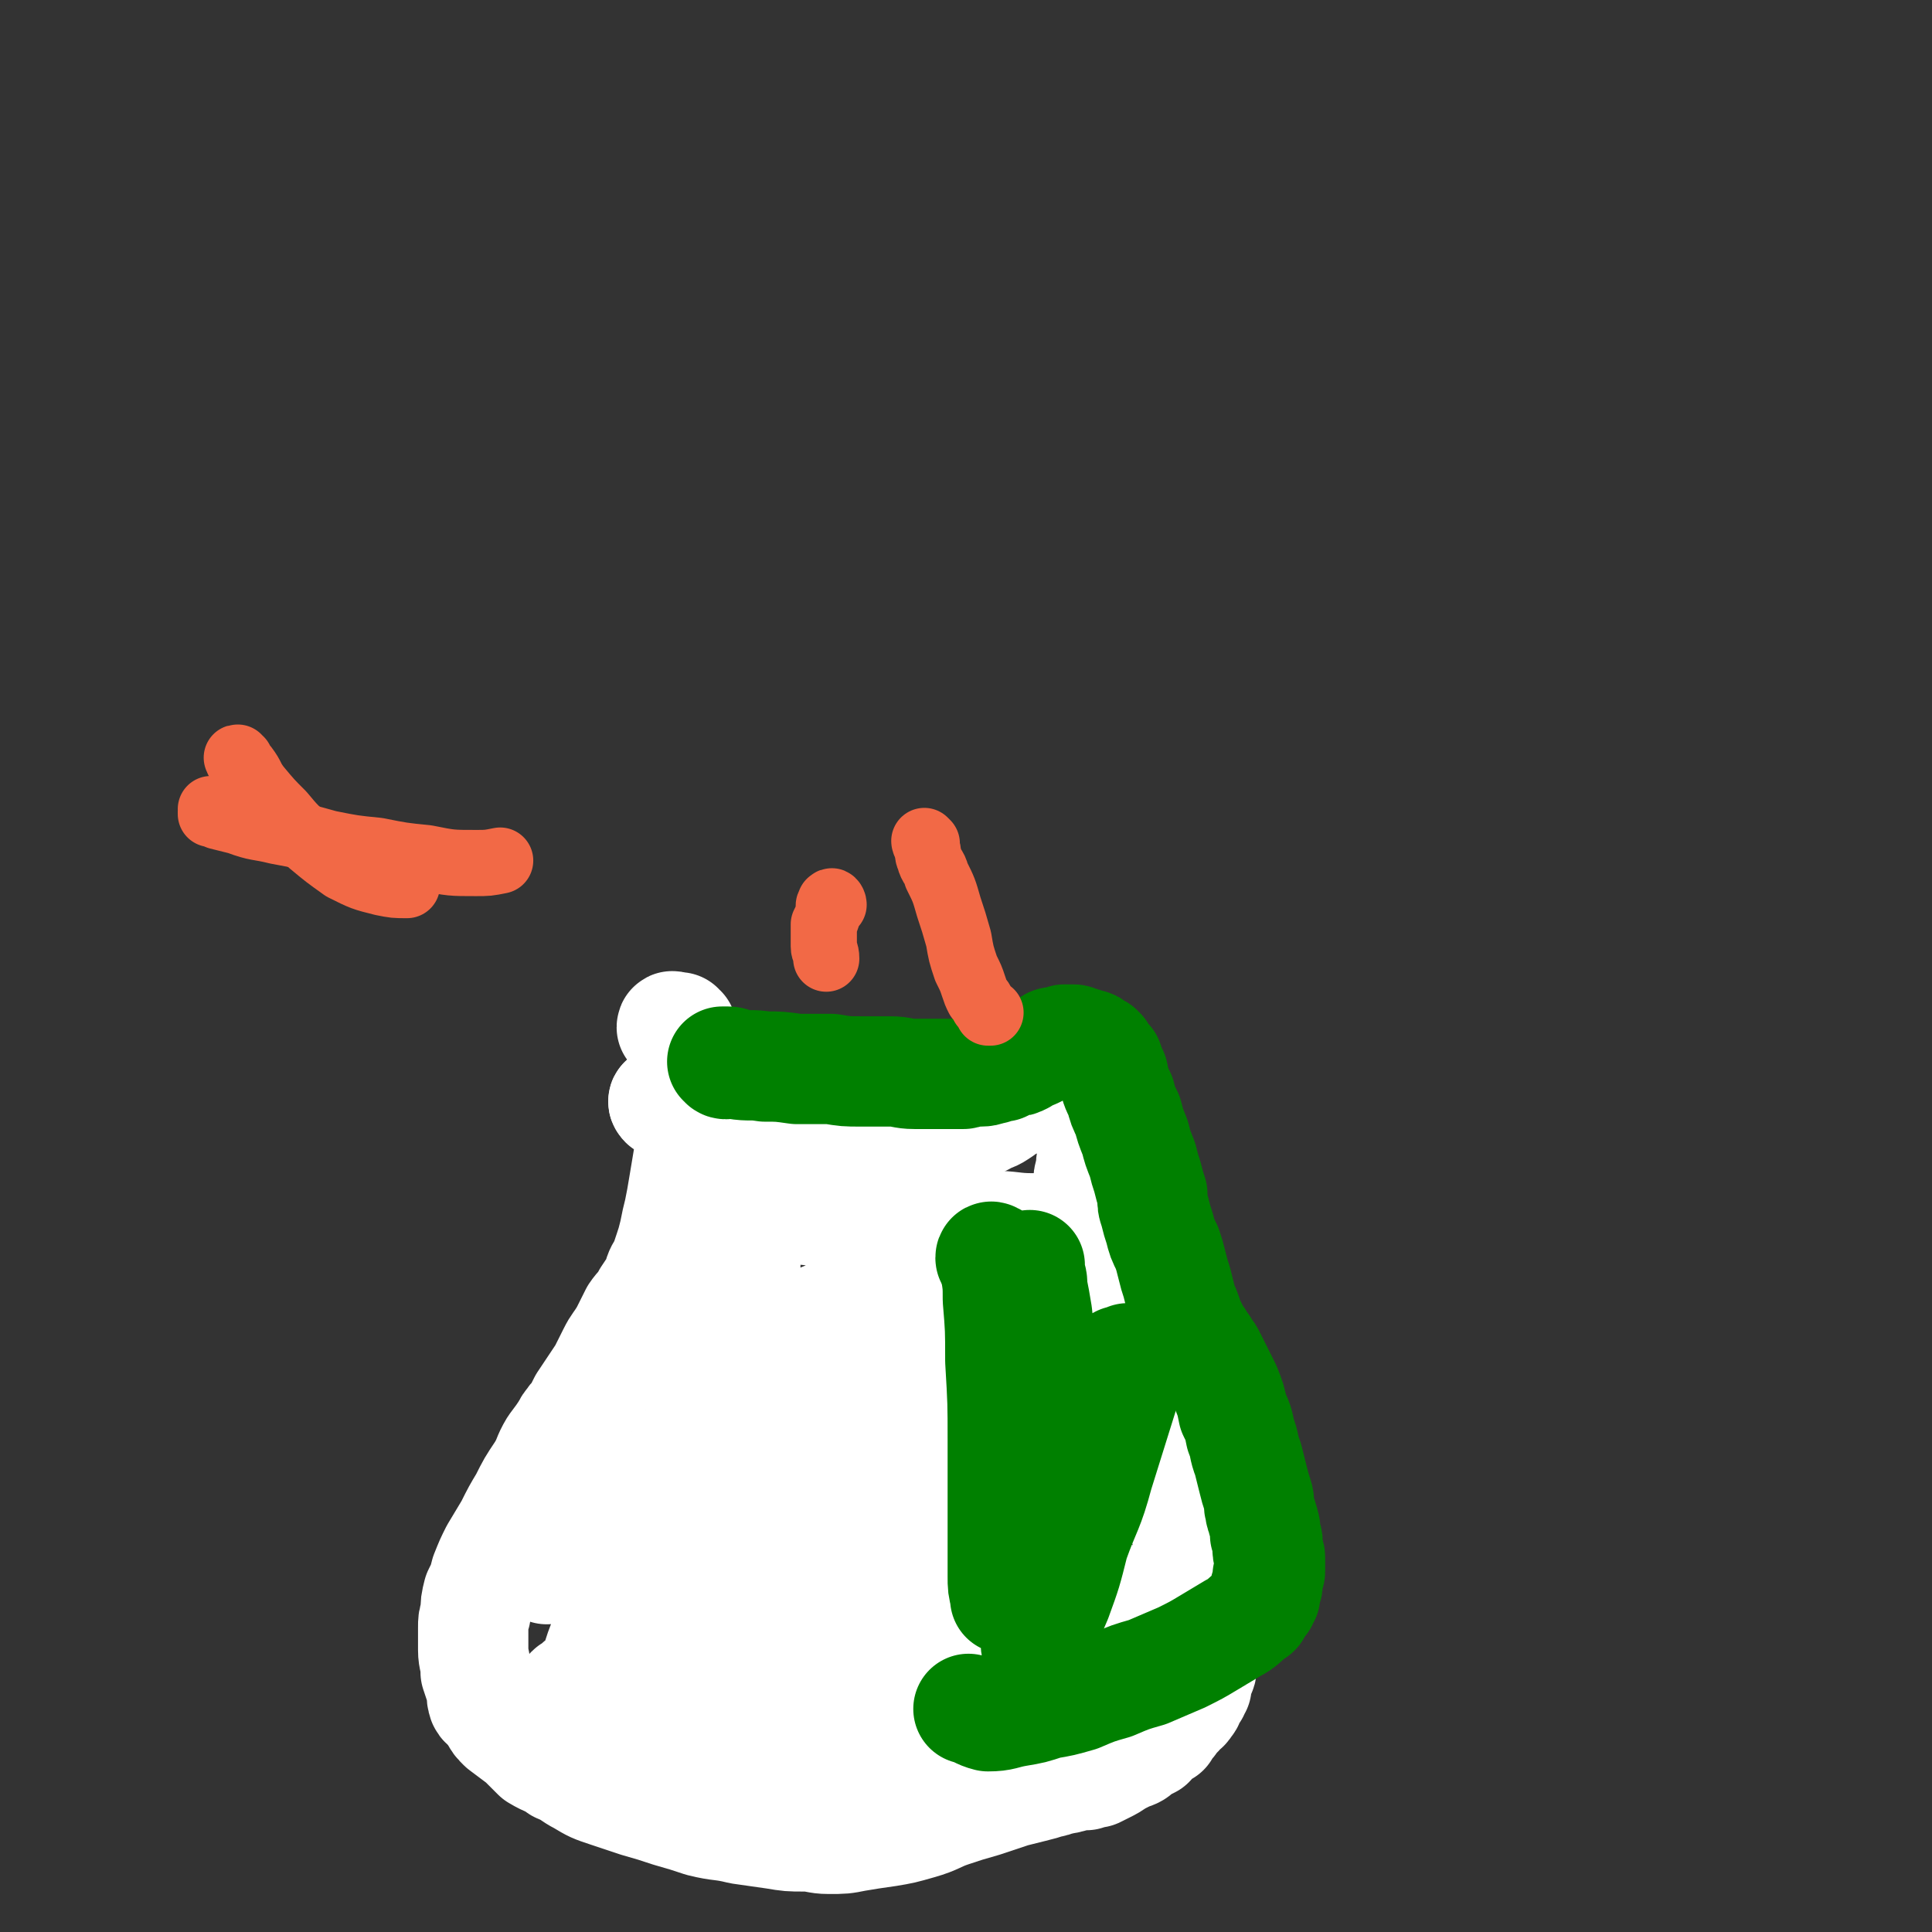 <svg viewBox='0 0 788 788' version='1.1' xmlns='http://www.w3.org/2000/svg' xmlns:xlink='http://www.w3.org/1999/xlink'><rect x="0" y="0" width="788" height="788" fill="#333333" stroke="none"/><g fill='none' stroke='#FFFFFF' stroke-width='45' stroke-linecap='round' stroke-linejoin='round'><path d='M275,420c0,-1 -1,-1 -1,-1 0,-1 1,0 1,0 1,0 1,0 1,0 0,0 0,0 0,0 1,0 1,0 1,0 0,0 0,0 0,1 0,0 0,0 1,0 0,1 0,1 1,2 0,1 0,1 0,3 1,3 0,3 1,5 1,5 1,5 1,10 1,5 1,5 1,10 0,5 1,5 0,10 0,6 0,6 -1,11 -1,6 -1,6 -2,12 -1,6 -1,6 -2,11 -1,4 -1,4 -2,9 -1,4 -1,4 -2,7 -1,3 -1,3 -2,6 -2,3 -2,3 -3,7 -2,3 -2,3 -4,6 -2,4 -3,4 -5,7 -2,4 -2,4 -4,8 -3,5 -3,4 -5,8 -2,4 -2,4 -4,8 -2,3 -2,3 -4,6 -2,3 -2,3 -4,6 -1,2 -1,2 -2,4 -1,2 -2,2 -3,4 -1,1 -1,1 -2,3 -2,3 -2,3 -5,7 -3,5 -2,5 -5,10 -4,6 -4,6 -7,12 -3,5 -3,5 -6,11 -3,5 -3,5 -6,10 -2,4 -2,4 -4,9 -1,4 -1,4 -3,8 -1,4 -1,4 -1,8 -1,3 -1,3 -1,6 0,4 0,5 0,9 0,4 1,4 1,9 1,3 1,3 2,6 1,3 0,3 1,6 1,2 2,1 3,3 1,1 1,2 2,3 1,2 1,2 3,4 4,3 4,3 8,6 3,3 3,3 6,6 5,3 5,2 9,5 5,2 5,3 9,5 5,3 5,3 11,5 6,2 6,2 12,4 7,2 7,2 13,4 7,2 7,2 13,4 8,2 8,1 16,3 7,1 7,1 14,2 6,1 6,1 12,1 5,0 5,1 10,1 6,0 6,0 11,-1 6,-1 6,-1 13,-2 6,-1 6,-1 13,-3 7,-2 7,-3 13,-5 6,-2 6,-2 13,-4 6,-2 6,-2 12,-4 4,-1 4,-1 8,-2 4,-1 4,-1 7,-2 2,0 2,-1 4,-1 2,-1 2,0 4,-1 1,0 1,0 3,-1 2,0 2,0 4,0 2,-1 2,-1 4,-1 2,-1 2,-1 4,-2 2,-1 2,-1 5,-3 2,-1 2,-1 4,-2 3,-1 3,-1 5,-3 2,-1 2,-1 4,-2 1,-1 1,-2 3,-3 1,-1 1,-1 3,-2 1,-2 1,-2 2,-3 1,-1 1,-1 2,-3 2,-1 1,-1 3,-3 1,-1 1,0 2,-2 1,-1 1,-1 1,-3 1,-1 1,-1 2,-2 0,-1 0,-1 1,-2 0,-1 0,-1 0,-2 1,-2 1,-2 1,-3 0,-1 1,-1 1,-2 0,-1 0,-1 0,-2 0,-1 0,-1 0,-2 0,-2 0,-2 0,-3 0,-1 0,-1 0,-1 0,-1 0,-1 0,-2 0,-1 0,-1 0,-1 0,-1 0,-1 0,-2 0,-1 0,-1 0,-1 0,-1 0,-1 0,-3 0,-1 0,-1 0,-2 0,-3 0,-3 0,-6 0,-3 0,-3 -1,-6 0,-2 0,-2 0,-5 -1,-2 -1,-2 -1,-4 -1,-4 -1,-3 -2,-7 0,-3 0,-3 -1,-6 -1,-3 -1,-3 -2,-6 0,-2 0,-2 0,-5 -1,-1 -1,-1 -1,-3 -1,-2 -1,-2 -2,-4 0,-3 0,-3 0,-5 -1,-2 -1,-2 -2,-4 0,-2 0,-2 -1,-3 0,-2 0,-2 0,-3 -1,-2 -1,-2 -1,-3 0,-2 0,-2 -1,-3 -1,-3 0,-3 -1,-6 -1,-4 -1,-4 -2,-8 -2,-5 -2,-5 -3,-9 -2,-4 -2,-4 -3,-8 -2,-4 -2,-4 -4,-8 -2,-3 -1,-4 -3,-7 -2,-4 -2,-4 -4,-7 -2,-3 -2,-3 -3,-7 -1,-2 -1,-2 -2,-5 0,-3 0,-3 -1,-5 -1,-2 -1,-2 -1,-4 0,-3 0,-3 -1,-5 0,-2 0,-2 0,-4 0,-1 0,-1 0,-3 -1,-1 -1,-1 -1,-3 0,-1 0,-1 0,-2 0,-1 -1,-1 -1,-2 0,-1 0,-1 0,-3 0,-1 0,-1 -1,-2 0,-2 0,-2 0,-3 0,-1 0,-1 0,-3 0,-2 0,-2 0,-4 0,-2 1,-2 1,-5 0,-2 0,-2 1,-5 0,-3 0,-3 1,-6 1,-3 1,-3 2,-5 0,-2 0,-2 1,-3 1,-2 1,-2 2,-3 0,-1 0,-1 0,-3 1,0 1,0 1,-1 0,0 0,-1 0,-1 0,0 1,0 1,0 0,0 0,0 0,-1 0,0 0,0 0,0 '/><path d='M293,435c0,0 -1,-1 -1,-1 0,0 1,1 1,1 -1,0 -1,0 -2,1 -1,0 -1,0 -2,0 -2,1 -2,1 -3,2 -1,0 -1,0 -1,1 -1,1 -1,1 -2,2 0,1 -1,1 -1,2 0,1 0,1 1,3 1,1 1,1 2,3 3,2 3,2 6,5 6,4 6,4 12,7 6,3 6,3 12,6 7,2 7,2 13,3 6,1 6,1 12,1 6,0 6,0 12,-1 5,0 5,0 11,-1 6,-1 6,-1 11,-2 5,-2 5,-2 10,-3 4,-2 4,-2 9,-3 4,-2 4,-2 8,-4 3,-2 3,-1 6,-3 3,-2 3,-2 5,-4 2,-1 2,-1 4,-3 2,-1 2,-2 3,-3 2,-1 2,-1 3,-2 1,-1 1,-1 3,-3 0,0 0,-1 1,-1 1,0 1,0 2,0 0,0 0,-1 0,-1 0,0 0,0 0,0 '/><path d='M297,493c0,0 -1,-1 -1,-1 0,0 1,0 1,0 1,0 0,-1 1,-1 2,0 2,0 3,0 4,0 4,0 9,1 7,0 7,0 14,1 10,1 10,1 21,2 9,1 10,1 19,2 11,1 11,1 21,2 9,1 9,1 19,1 9,0 9,1 17,1 6,0 6,0 12,0 3,0 3,-1 6,-1 1,0 1,0 2,0 1,0 1,0 1,0 0,0 -1,0 -1,0 -6,1 -6,1 -11,3 -11,2 -11,2 -22,5 -12,4 -12,4 -24,9 -13,5 -13,5 -26,10 -10,4 -10,5 -21,10 -7,3 -8,3 -15,7 -6,3 -5,3 -10,7 -2,1 -2,1 -4,3 -1,1 -2,1 -2,2 -1,0 0,1 0,1 7,0 7,1 14,0 15,-3 15,-4 30,-7 15,-4 15,-4 29,-9 10,-2 10,-3 19,-6 3,-1 3,-1 5,-2 1,0 3,-1 2,-1 -2,1 -3,2 -7,3 -15,6 -15,6 -30,12 -16,7 -16,7 -31,14 -14,6 -14,6 -28,14 -9,4 -9,5 -18,10 -4,2 -4,2 -8,4 -2,1 -2,1 -3,2 -1,0 -1,0 -1,1 0,0 0,1 0,1 6,-1 6,-1 13,-3 17,-3 17,-3 34,-7 21,-4 21,-4 42,-10 18,-5 18,-5 36,-10 8,-2 8,-2 16,-4 2,-1 4,-2 3,-1 -1,1 -3,2 -6,4 -17,10 -18,9 -36,19 -19,10 -19,10 -39,20 -17,10 -17,10 -34,19 -14,9 -14,9 -28,17 -9,6 -9,6 -17,12 -3,2 -3,2 -5,4 -1,1 -3,1 -2,2 2,1 3,2 7,2 17,-1 17,0 34,-3 21,-3 21,-4 42,-10 22,-5 22,-5 44,-12 16,-5 16,-5 32,-11 7,-2 7,-2 13,-5 1,0 3,-1 3,-1 -1,0 -3,0 -5,0 -17,4 -17,3 -33,8 -21,6 -21,6 -42,13 -22,8 -22,8 -44,17 -21,8 -20,9 -40,18 -13,7 -14,6 -26,13 -4,2 -4,2 -7,5 -1,0 -2,1 -1,1 5,2 6,3 13,2 20,0 21,0 41,-2 26,-4 25,-5 51,-10 25,-5 25,-5 50,-11 20,-5 20,-5 40,-10 11,-3 11,-3 22,-6 2,0 2,-1 4,-1 1,0 1,-1 1,0 -9,3 -9,3 -18,6 -17,7 -17,7 -34,14 -20,8 -20,7 -40,15 -18,7 -18,6 -37,13 -14,6 -14,6 -29,12 -9,3 -9,3 -18,7 -3,1 -3,0 -5,2 -1,0 -2,0 -2,1 0,0 0,0 0,0 12,-2 12,-2 24,-4 20,-3 20,-3 40,-6 24,-5 24,-5 48,-9 21,-4 21,-4 42,-9 15,-3 15,-3 29,-6 4,-1 4,-1 8,-2 1,0 2,0 2,0 0,0 -1,0 -1,0 -8,3 -8,3 -15,6 -11,4 -11,4 -22,7 -11,4 -11,4 -21,7 -9,3 -9,3 -18,6 -5,1 -5,2 -10,3 -2,1 -2,0 -4,0 -1,0 -1,1 -2,0 -3,0 -3,-1 -5,-2 -7,-3 -7,-3 -14,-6 -9,-4 -9,-4 -18,-7 -10,-3 -10,-3 -21,-5 -10,-2 -10,-2 -20,-4 -8,-2 -8,-2 -17,-3 -9,-2 -9,-2 -17,-3 -6,0 -6,0 -11,0 -3,-1 -3,-1 -5,-1 -1,0 -1,0 -1,-1 -1,-1 -1,-1 0,-2 8,-10 8,-11 17,-20 14,-12 14,-11 29,-22 12,-10 13,-9 25,-19 8,-6 8,-6 16,-12 2,-2 2,-2 4,-3 1,-1 1,-1 2,-2 0,0 1,-1 1,-1 -4,3 -5,4 -9,7 -12,11 -12,11 -24,21 -13,13 -13,13 -27,26 -10,10 -10,10 -21,20 -5,5 -5,5 -11,10 -1,2 -1,2 -3,3 -1,0 -2,1 -2,1 -1,-2 0,-3 1,-5 4,-12 3,-12 9,-23 6,-12 6,-12 14,-24 6,-11 6,-11 13,-22 5,-8 5,-8 11,-16 2,-3 2,-2 4,-5 1,-1 1,-2 2,-3 1,0 1,-1 2,0 0,0 1,0 1,1 -1,16 -1,16 -3,31 -2,15 -3,15 -6,30 -2,11 -2,11 -5,22 -1,5 -2,5 -3,10 0,1 0,1 -1,2 0,1 0,1 0,1 -1,0 -1,-1 -1,-2 0,-9 1,-9 2,-18 1,-10 1,-10 3,-20 1,-9 1,-9 3,-18 1,-8 1,-8 3,-15 0,-4 0,-4 1,-8 0,-1 0,-1 0,-3 0,-1 0,-1 0,-2 0,-1 0,-1 -1,-1 -1,0 -1,0 -1,0 -8,2 -8,2 -15,5 -10,5 -10,6 -20,12 -9,5 -9,5 -17,11 -4,2 -4,3 -8,5 -2,2 -2,2 -3,3 -1,0 -1,0 -2,1 0,0 0,1 0,1 1,0 1,-1 2,-1 3,-2 4,-2 7,-5 5,-4 5,-4 10,-9 5,-4 5,-4 10,-8 5,-5 5,-5 9,-9 6,-8 7,-7 12,-15 6,-10 6,-10 11,-20 5,-10 4,-10 9,-20 3,-8 3,-8 6,-17 2,-6 2,-6 3,-12 1,-2 1,-2 1,-5 1,-1 1,-1 1,-3 0,-1 0,-1 -1,-2 -1,-4 -1,-4 -2,-8 '/><path d='M369,467c0,0 0,-1 -1,-1 -1,0 -1,0 -2,0 -5,0 -5,0 -10,0 -8,0 -8,0 -15,0 '/><path d='M272,450c-1,0 -1,-1 -1,-1 -1,0 0,1 0,1 0,0 0,0 0,0 '/><path d='M272,450c-1,0 -2,-1 -1,-1 0,0 0,1 1,1 0,0 0,0 0,0 0,0 0,0 1,0 0,0 0,0 0,0 1,0 1,0 2,0 1,0 1,0 2,0 3,0 3,0 5,0 4,0 4,0 8,0 4,0 4,0 8,1 4,0 4,0 9,0 5,0 5,0 10,1 4,0 4,0 9,1 4,0 4,1 8,1 4,1 4,1 7,1 4,0 4,0 7,0 5,0 5,0 10,0 6,0 6,0 13,-1 7,0 7,0 13,-1 6,-1 6,-1 13,-2 4,-1 4,-1 9,-2 3,0 3,0 6,-1 3,0 3,0 5,0 1,0 1,0 3,0 1,0 1,0 2,0 '/><path d='M296,435c0,-1 -1,-1 -1,-1 0,-1 1,0 1,0 0,0 -1,0 -1,0 0,0 0,0 0,-1 0,0 0,0 0,0 '/></g>
<g fill='none' stroke='#008000' stroke-width='45' stroke-linecap='round' stroke-linejoin='round'><path d='M296,434c-1,0 -1,-1 -1,-1 -1,0 0,0 0,0 1,0 1,0 2,0 2,0 2,1 3,1 6,1 6,0 12,1 6,0 6,0 13,1 7,0 7,0 14,0 6,1 6,1 12,1 6,0 6,0 12,0 5,0 5,1 10,1 4,0 4,0 8,0 3,0 3,0 6,0 3,0 3,0 6,0 1,0 1,-1 3,-1 2,0 2,0 4,0 3,0 3,-1 5,-1 2,-1 2,-1 4,-1 2,-1 2,-1 4,-2 2,0 2,0 4,-1 1,-1 1,-1 3,-2 1,0 1,0 3,-1 1,-1 1,-1 3,-2 1,0 1,0 2,-1 1,-1 1,-1 3,-1 1,0 1,0 2,0 1,0 1,0 1,-1 1,0 1,0 2,0 1,0 1,0 1,0 1,0 1,0 1,0 1,0 1,1 2,1 0,0 0,0 1,0 1,0 1,1 2,1 0,0 0,0 1,0 1,0 1,0 2,1 0,0 0,0 1,1 0,0 0,0 1,0 0,1 0,1 1,1 0,1 0,1 1,2 1,1 1,1 2,2 1,3 1,3 2,5 1,5 1,5 3,9 1,4 1,4 3,8 1,4 1,4 3,9 1,4 1,4 3,9 1,4 1,4 2,7 1,4 1,4 2,7 0,4 0,4 1,7 1,4 1,4 2,7 1,4 1,4 3,8 1,3 1,3 2,7 1,4 1,4 2,7 1,4 1,4 2,8 1,3 1,2 2,5 1,3 1,3 2,5 1,2 1,2 2,4 1,1 1,1 2,3 1,1 1,1 2,3 1,1 1,1 2,3 1,2 1,2 2,4 2,4 2,4 4,8 2,5 2,5 3,10 2,4 2,4 3,9 2,5 1,5 3,10 1,4 1,4 2,8 1,4 1,4 2,7 1,3 0,3 1,6 0,2 1,2 1,4 1,1 0,2 1,3 0,2 0,2 0,3 1,2 1,2 1,3 0,2 0,2 0,3 0,2 1,2 1,3 0,2 0,2 0,3 0,1 0,1 0,3 0,1 -1,1 -1,2 0,1 0,2 0,3 0,1 0,1 -1,2 0,1 0,1 0,3 -1,1 -1,1 -1,2 -1,1 -1,1 -2,2 -1,2 0,2 -2,3 -4,3 -4,4 -8,6 -5,3 -5,3 -10,6 -5,3 -5,3 -11,6 -7,3 -7,3 -14,6 -7,2 -7,2 -14,5 -7,2 -7,2 -14,5 -7,2 -7,2 -13,3 -6,2 -6,2 -12,3 -6,1 -6,2 -12,2 -4,-1 -4,-2 -8,-3 '/><path d='M458,556c0,0 -1,-1 -1,-1 0,0 0,0 1,1 0,0 1,0 1,0 1,-1 1,-2 1,-2 1,1 1,1 1,2 -1,7 -2,7 -3,13 -5,16 -5,16 -10,32 -4,15 -5,14 -10,28 -3,12 -3,12 -7,23 -3,7 -3,7 -5,13 -1,3 -1,3 -2,5 0,1 -1,1 -1,2 0,0 -1,-1 0,-1 0,-4 0,-4 1,-7 2,-11 2,-11 3,-22 2,-15 2,-15 2,-31 1,-15 1,-15 0,-31 -1,-12 -2,-12 -3,-25 -2,-9 -2,-9 -3,-19 -1,-6 -1,-6 -2,-11 0,-3 0,-3 -1,-5 0,-1 0,-1 0,-3 -1,0 0,0 0,-1 0,0 0,0 0,0 -1,1 -1,1 -1,3 -1,15 -1,15 -2,29 -1,20 -1,20 -3,40 -2,18 -2,18 -3,35 -1,10 -1,10 -1,20 0,3 0,3 0,6 0,1 0,1 0,2 0,1 0,1 0,1 0,-1 0,-1 0,-1 -1,-4 -1,-4 -1,-8 0,-11 0,-11 0,-23 0,-16 0,-16 0,-32 0,-16 0,-16 -1,-33 0,-13 0,-13 -1,-25 0,-6 0,-6 -1,-12 0,-2 0,-2 0,-3 0,-1 0,-2 -1,-2 0,0 -1,-1 -1,0 0,0 0,1 1,1 0,1 0,1 1,2 0,0 0,0 0,0 '/></g>
<g fill='none' stroke='#F26946' stroke-width='27' stroke-linecap='round' stroke-linejoin='round'><path d='M378,344c0,0 -1,-1 -1,-1 0,0 0,1 1,2 0,0 0,0 0,1 1,2 0,2 1,4 1,4 2,3 3,7 3,6 3,6 5,13 2,6 2,6 4,13 1,6 1,6 3,12 2,4 2,4 3,7 1,3 1,3 2,5 1,1 1,1 2,3 1,1 1,1 2,3 1,0 1,0 1,0 '/><path d='M340,369c0,-1 -1,-2 -1,-1 -1,0 0,0 0,1 -1,0 -1,0 -1,1 0,1 0,1 0,2 -1,3 -1,3 -2,5 0,4 0,4 0,9 0,2 1,2 1,5 '/><path d='M87,331c0,0 -1,-1 -1,-1 0,0 1,0 1,1 -1,0 -1,-1 -1,0 0,0 0,0 0,0 0,1 0,1 0,1 1,0 2,0 3,1 4,1 4,1 8,2 8,3 8,2 16,4 11,2 10,2 21,5 10,2 10,2 20,3 10,2 10,2 20,3 10,2 10,2 20,2 5,0 5,0 10,-1 '/><path d='M98,310c-1,0 -1,-1 -1,-1 -1,0 0,0 0,1 0,0 0,0 0,0 1,1 1,1 3,3 3,4 2,4 5,8 5,6 5,6 10,11 5,6 5,6 12,12 6,5 6,5 13,10 8,4 8,4 16,6 5,1 5,1 10,1 '/></g>
</svg>
